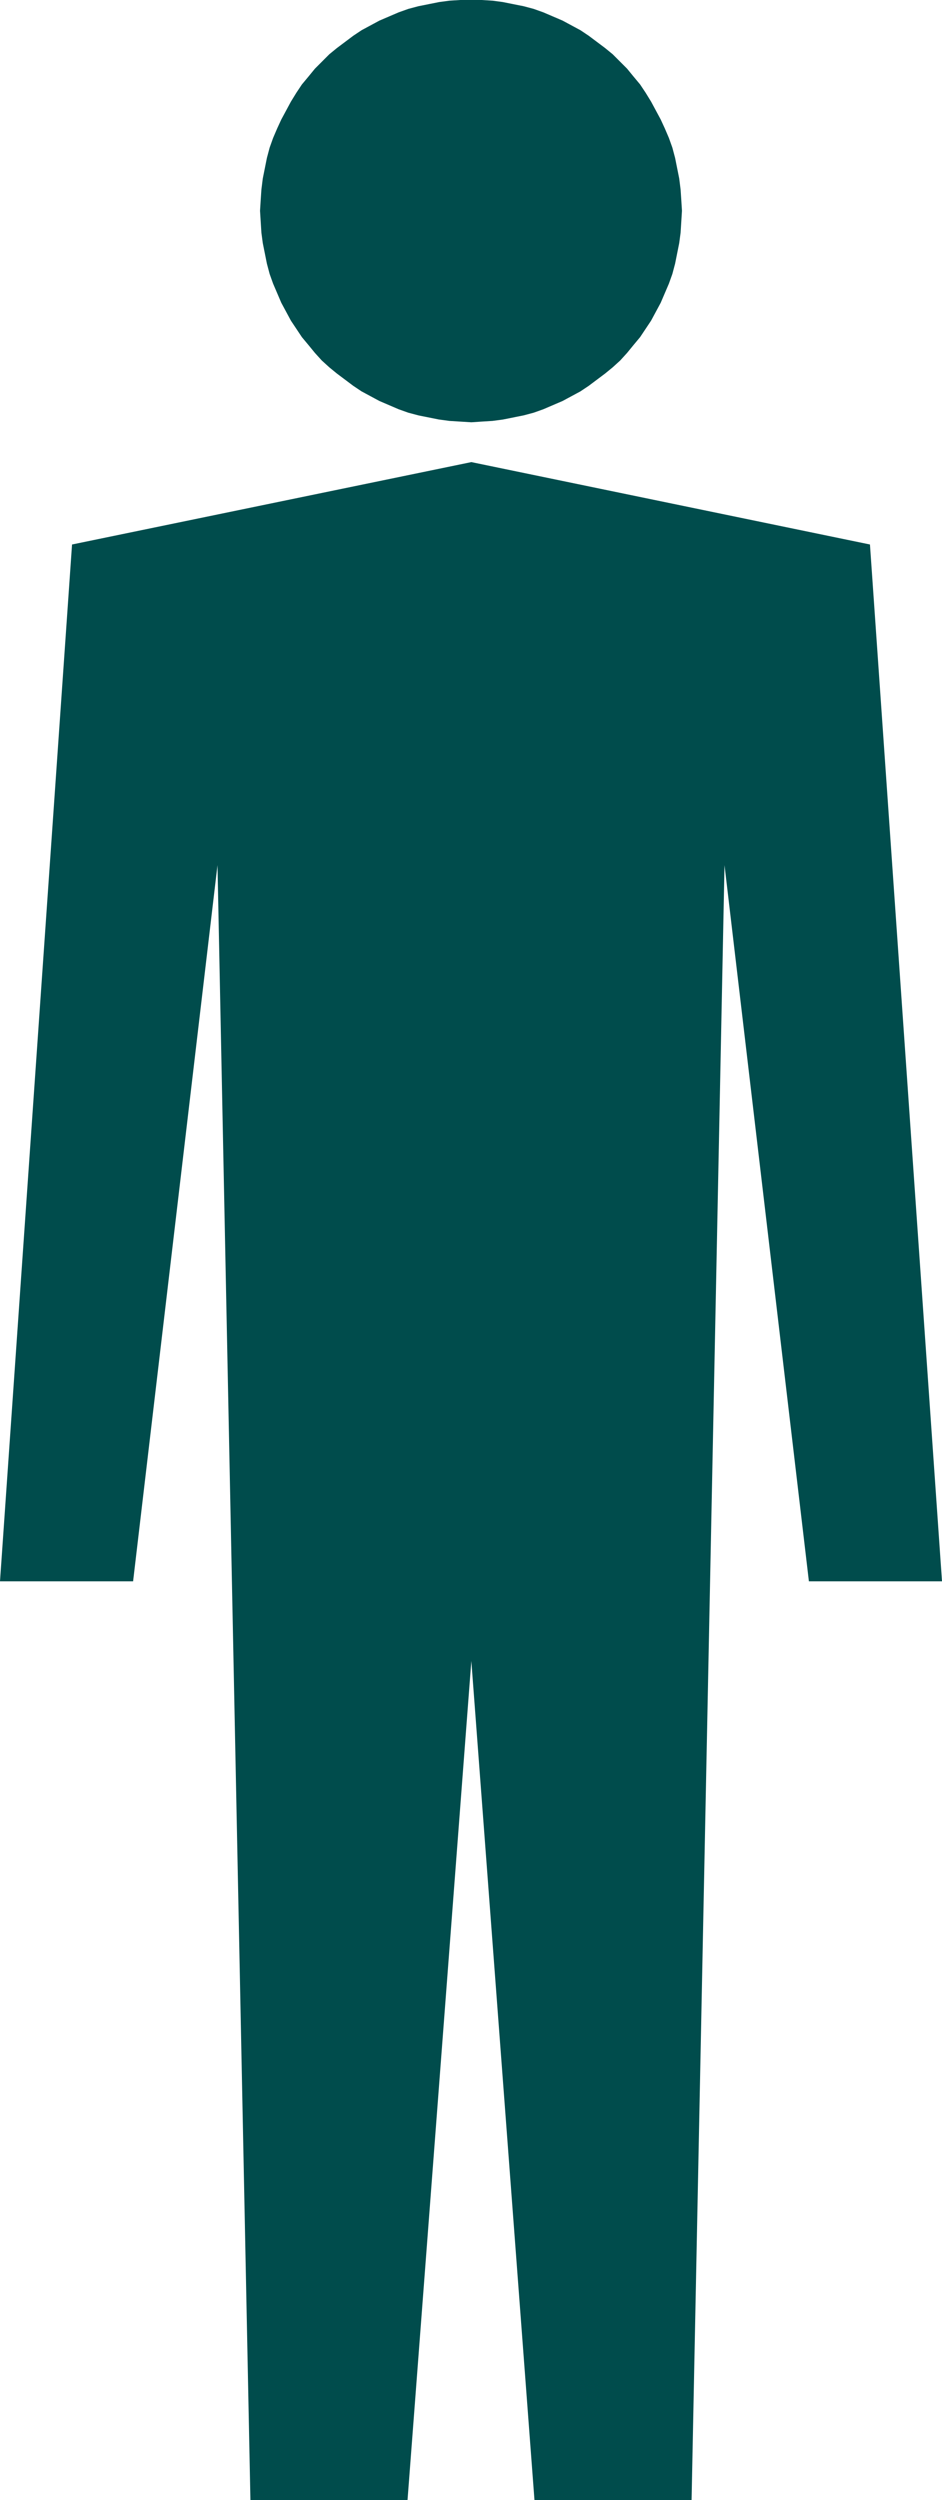 <?xml version="1.0" encoding="UTF-8" standalone="no"?>
<svg
   version="1.0"
   width="58.68mm"
   height="155.668mm"
   id="svg2"
   sodipodi:docname="Male 7.wmf"
   xmlns:inkscape="http://www.inkscape.org/namespaces/inkscape"
   xmlns:sodipodi="http://sodipodi.sourceforge.net/DTD/sodipodi-0.dtd"
   xmlns="http://www.w3.org/2000/svg"
   xmlns:svg="http://www.w3.org/2000/svg">
  <sodipodi:namedview
     id="namedview2"
     pagecolor="#ffffff"
     bordercolor="#000000"
     borderopacity="0.25"
     inkscape:showpageshadow="2"
     inkscape:pageopacity="0.0"
     inkscape:pagecheckerboard="0"
     inkscape:deskcolor="#d1d1d1"
     inkscape:document-units="mm" />
  <defs
     id="defs1">
    <pattern
       id="WMFhbasepattern"
       patternUnits="userSpaceOnUse"
       width="6"
       height="6"
       x="0"
       y="0" />
  </defs>
  <path
     style="fill:#004c4c;fill-opacity:1;fill-rule:evenodd;stroke:none"
     d="m 110.972,99.379 2.423,-0.162 2.584,-0.162 2.423,-0.323 2.423,-0.485 2.423,-0.485 2.423,-0.646 2.261,-0.808 2.261,-0.97 2.261,-0.97 2.1,-1.131 2.1,-1.131 1.938,-1.293 1.938,-1.454 1.938,-1.454 1.777,-1.454 1.777,-1.616 1.615,-1.778 1.454,-1.778 1.615,-1.939 1.292,-1.939 1.292,-1.939 1.131,-2.101 1.131,-2.101 0.969,-2.262 0.969,-2.262 0.808,-2.262 0.646,-2.424 0.485,-2.424 0.485,-2.424 0.323,-2.424 0.162,-2.585 0.162,-2.585 -0.162,-2.585 -0.162,-2.424 -0.323,-2.585 -0.485,-2.424 -0.485,-2.424 -0.646,-2.424 -0.808,-2.262 -0.969,-2.262 -0.969,-2.101 -1.131,-2.101 -1.131,-2.101 -1.292,-2.101 -1.292,-1.939 -1.615,-1.939 -1.454,-1.778 -1.615,-1.616 -1.777,-1.778 -1.777,-1.454 -1.938,-1.454 -1.938,-1.454 -1.938,-1.293 -2.1,-1.131 -2.1,-1.131 L 130.194,3.878 127.933,2.909 125.671,2.101 123.248,1.454 120.825,0.97 118.402,0.485 115.979,0.162 113.395,0 h -2.423 -2.584 l -2.584,0.162 -2.423,0.323 -2.423,0.485 -2.423,0.485 -2.423,0.646 -2.261,0.808 -2.261,0.97 -2.261,0.97 -2.1,1.131 -2.1,1.131 -1.938,1.293 -1.938,1.454 -1.938,1.454 -1.777,1.454 -1.777,1.778 -1.615,1.616 -1.454,1.778 -1.615,1.939 -1.292,1.939 -1.292,2.101 -1.131,2.101 -1.131,2.101 -0.969,2.101 -0.969,2.262 -0.808,2.262 -0.646,2.424 -0.485,2.424 -0.485,2.424 -0.323,2.585 -0.162,2.424 -0.162,2.585 0.162,2.585 0.162,2.585 0.323,2.424 0.485,2.424 0.485,2.424 0.646,2.424 0.808,2.262 0.969,2.262 0.969,2.262 1.131,2.101 1.131,2.101 1.292,1.939 1.292,1.939 1.615,1.939 1.454,1.778 1.615,1.778 1.777,1.616 1.777,1.454 1.938,1.454 1.938,1.454 1.938,1.293 2.1,1.131 2.1,1.131 2.261,0.97 2.261,0.97 2.261,0.808 2.423,0.646 2.423,0.485 2.423,0.485 2.423,0.323 2.584,0.162 z"
     id="path1" />
  <path
     style="fill:#004c4c;fill-opacity:1;fill-rule:evenodd;stroke:none"
     d="M 110.972,390.889 95.949,588.353 H 58.959 L 51.205,203.605 31.337,372.144 H 0 l 16.961,-244.003 94.011,-19.391 93.85,19.391 16.961,244.003 h -31.337 l -19.868,-168.54 -7.753,384.748 h -36.991 z"
     id="path2" />
</svg>
